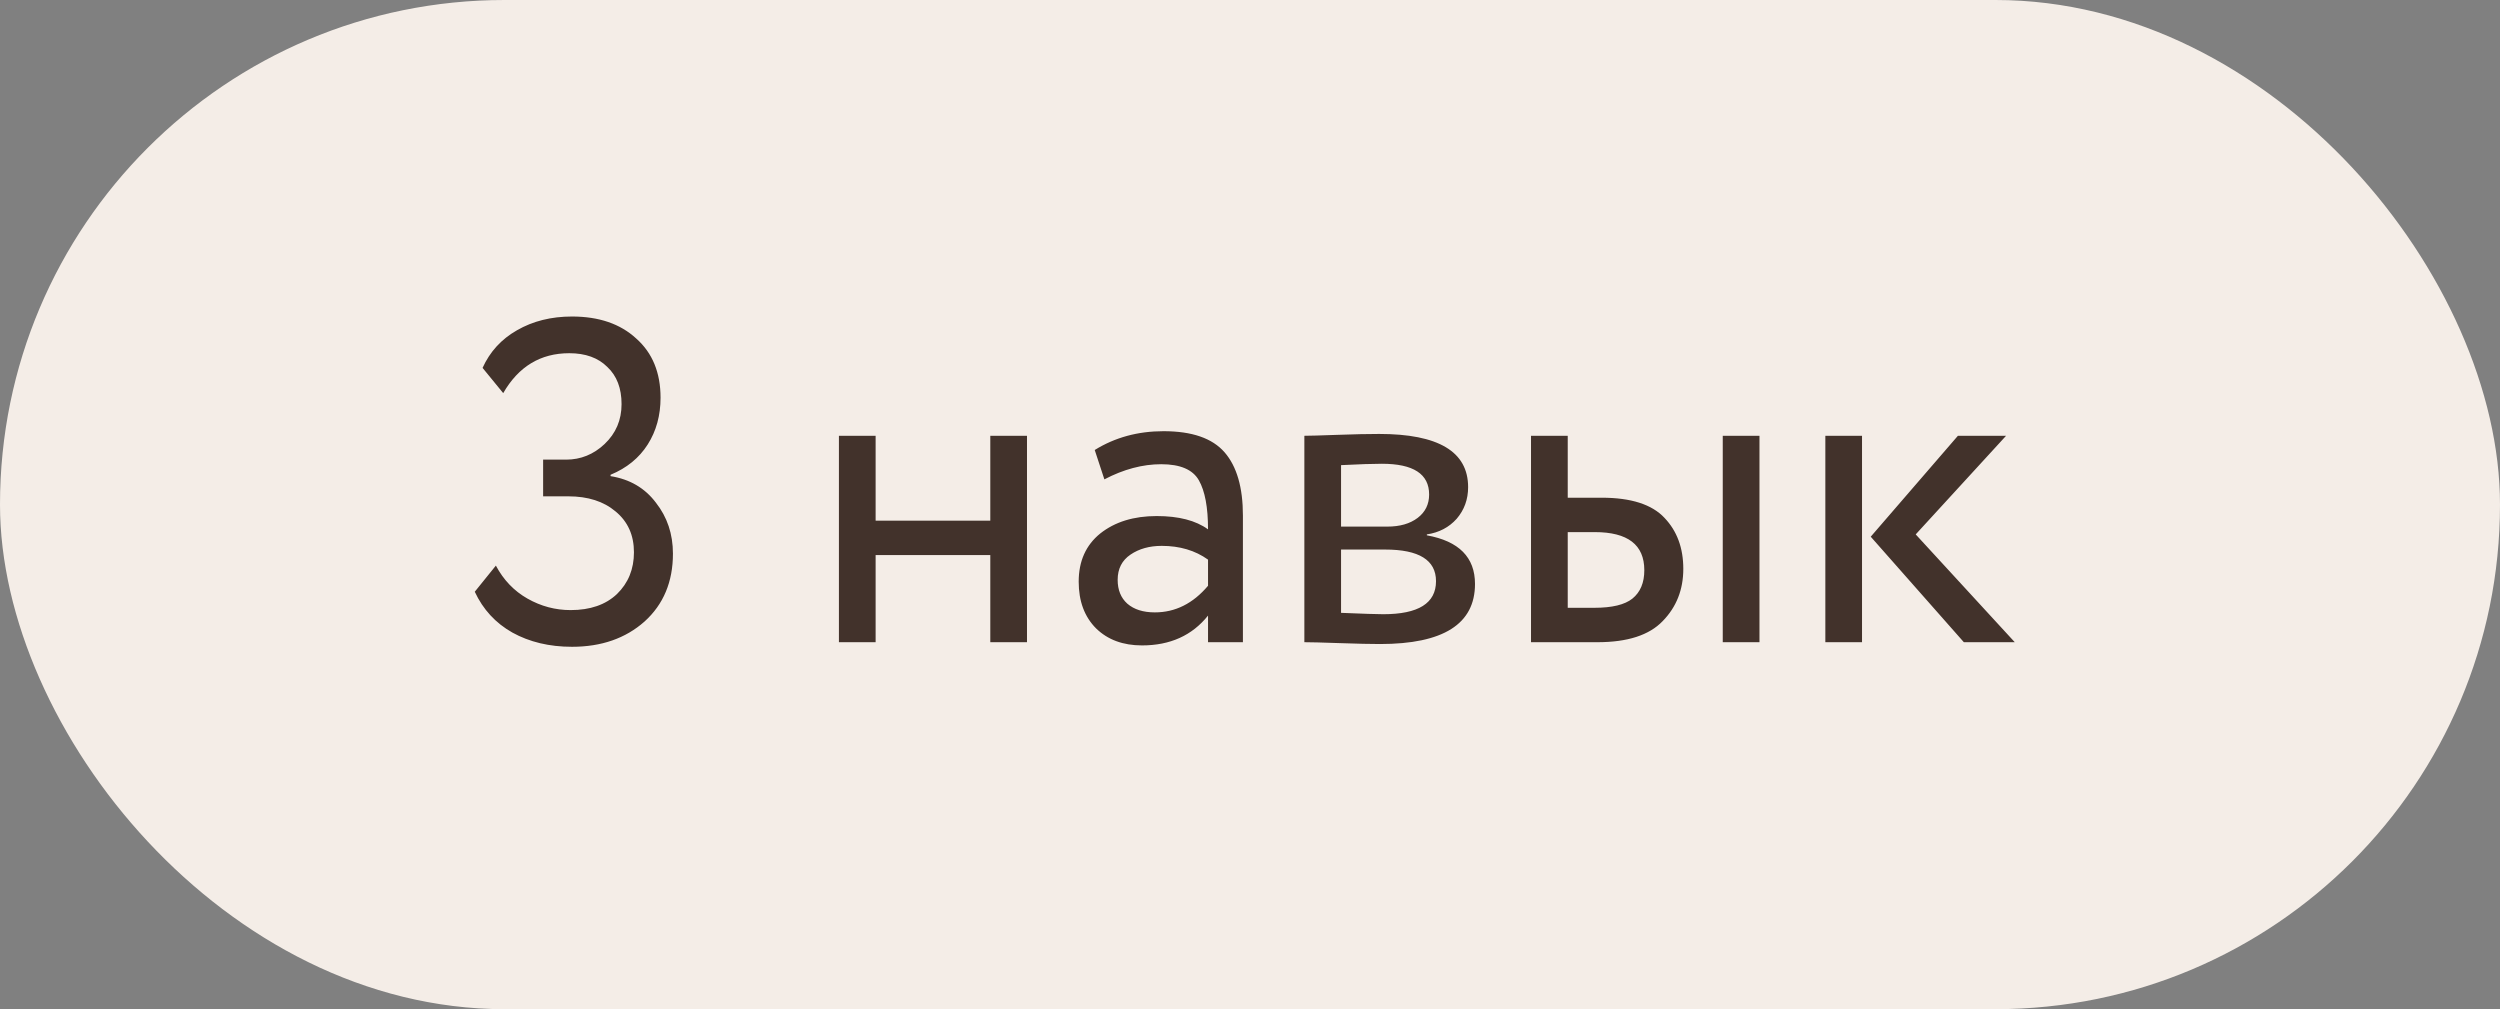 <?xml version="1.0" encoding="UTF-8"?> <svg xmlns="http://www.w3.org/2000/svg" width="109" height="44" viewBox="0 0 109 44" fill="none"><rect x="0" y="0" width="109" height="44" fill="#808080" stroke="none"/> <rect width="109" height="44" rx="22" fill="#F4EDE7"></rect> <path d="M24.94 28.2C23.953 28.2 23.087 27.993 22.34 27.58C21.607 27.167 21.06 26.573 20.7 25.8L21.62 24.66C21.953 25.287 22.413 25.767 23 26.1C23.587 26.433 24.213 26.6 24.88 26.6C25.733 26.6 26.407 26.367 26.9 25.9C27.393 25.42 27.64 24.813 27.64 24.08C27.64 23.333 27.373 22.74 26.84 22.3C26.32 21.86 25.633 21.64 24.78 21.64H23.68V20.04H24.68C25.32 20.04 25.88 19.813 26.36 19.36C26.853 18.893 27.1 18.313 27.1 17.62C27.1 16.927 26.893 16.387 26.48 16C26.08 15.6 25.527 15.4 24.82 15.4C23.567 15.4 22.607 15.98 21.94 17.14L21.04 16.04C21.36 15.333 21.86 14.787 22.54 14.4C23.233 14 24.033 13.8 24.94 13.8C26.113 13.8 27.047 14.12 27.74 14.76C28.447 15.387 28.8 16.247 28.8 17.34C28.8 18.113 28.613 18.793 28.24 19.38C27.867 19.967 27.327 20.407 26.62 20.7V20.76C27.46 20.893 28.12 21.28 28.6 21.92C29.093 22.547 29.34 23.287 29.34 24.14C29.34 25.367 28.927 26.353 28.1 27.1C27.273 27.833 26.22 28.2 24.94 28.2ZM43.177 28V24.2H38.177V28H36.577V19H38.177V22.7H43.177V19H44.777V28H43.177ZM48.151 20.9L47.73 19.62C48.611 19.073 49.611 18.8 50.73 18.8C51.971 18.8 52.857 19.107 53.391 19.72C53.924 20.333 54.191 21.253 54.191 22.48V28H52.67V26.84C51.977 27.707 51.017 28.14 49.791 28.14C48.964 28.14 48.297 27.893 47.791 27.4C47.284 26.893 47.031 26.213 47.031 25.36C47.031 24.467 47.344 23.767 47.971 23.26C48.611 22.753 49.431 22.5 50.431 22.5C51.391 22.5 52.137 22.693 52.67 23.08C52.67 22.12 52.537 21.407 52.27 20.94C52.004 20.473 51.457 20.24 50.63 20.24C49.817 20.24 48.99 20.46 48.151 20.9ZM50.35 26.7C51.244 26.7 52.017 26.313 52.67 25.54V24.4C52.111 24 51.437 23.8 50.651 23.8C50.117 23.8 49.664 23.927 49.291 24.18C48.917 24.433 48.73 24.8 48.73 25.28C48.73 25.72 48.87 26.067 49.151 26.32C49.444 26.573 49.844 26.7 50.35 26.7ZM56.87 28V19C57.083 19 57.556 18.987 58.29 18.96C59.036 18.933 59.65 18.92 60.13 18.92C62.716 18.92 64.01 19.693 64.01 21.24C64.01 21.773 63.843 22.233 63.51 22.62C63.176 22.993 62.743 23.22 62.21 23.3V23.34C63.61 23.593 64.31 24.3 64.31 25.46C64.31 27.207 62.93 28.08 60.17 28.08C59.77 28.08 59.183 28.067 58.41 28.04C57.636 28.013 57.123 28 56.87 28ZM60.39 23.96H58.47V26.72C59.43 26.76 60.043 26.78 60.31 26.78C61.843 26.78 62.61 26.3 62.61 25.34C62.61 24.42 61.87 23.96 60.39 23.96ZM60.25 20.22C59.863 20.22 59.27 20.24 58.47 20.28V22.96H60.49C61.036 22.96 61.476 22.833 61.81 22.58C62.143 22.327 62.31 21.987 62.31 21.56C62.31 20.667 61.623 20.22 60.25 20.22ZM66.752 28V19H68.353V21.7H69.832C71.112 21.7 72.026 21.993 72.573 22.58C73.119 23.153 73.392 23.893 73.392 24.8C73.392 25.707 73.093 26.467 72.493 27.08C71.906 27.693 70.959 28 69.653 28H66.752ZM75.112 28V19H76.713V28H75.112ZM69.532 23.2H68.353V26.5H69.513C70.286 26.5 70.839 26.367 71.172 26.1C71.519 25.82 71.692 25.407 71.692 24.86C71.692 23.753 70.972 23.2 69.532 23.2ZM87.465 19L83.525 23.3L87.844 28H85.624L81.564 23.4L85.365 19H87.465ZM79.585 28V19H81.184V28H79.585Z" fill="#42322B"></path> </svg> 